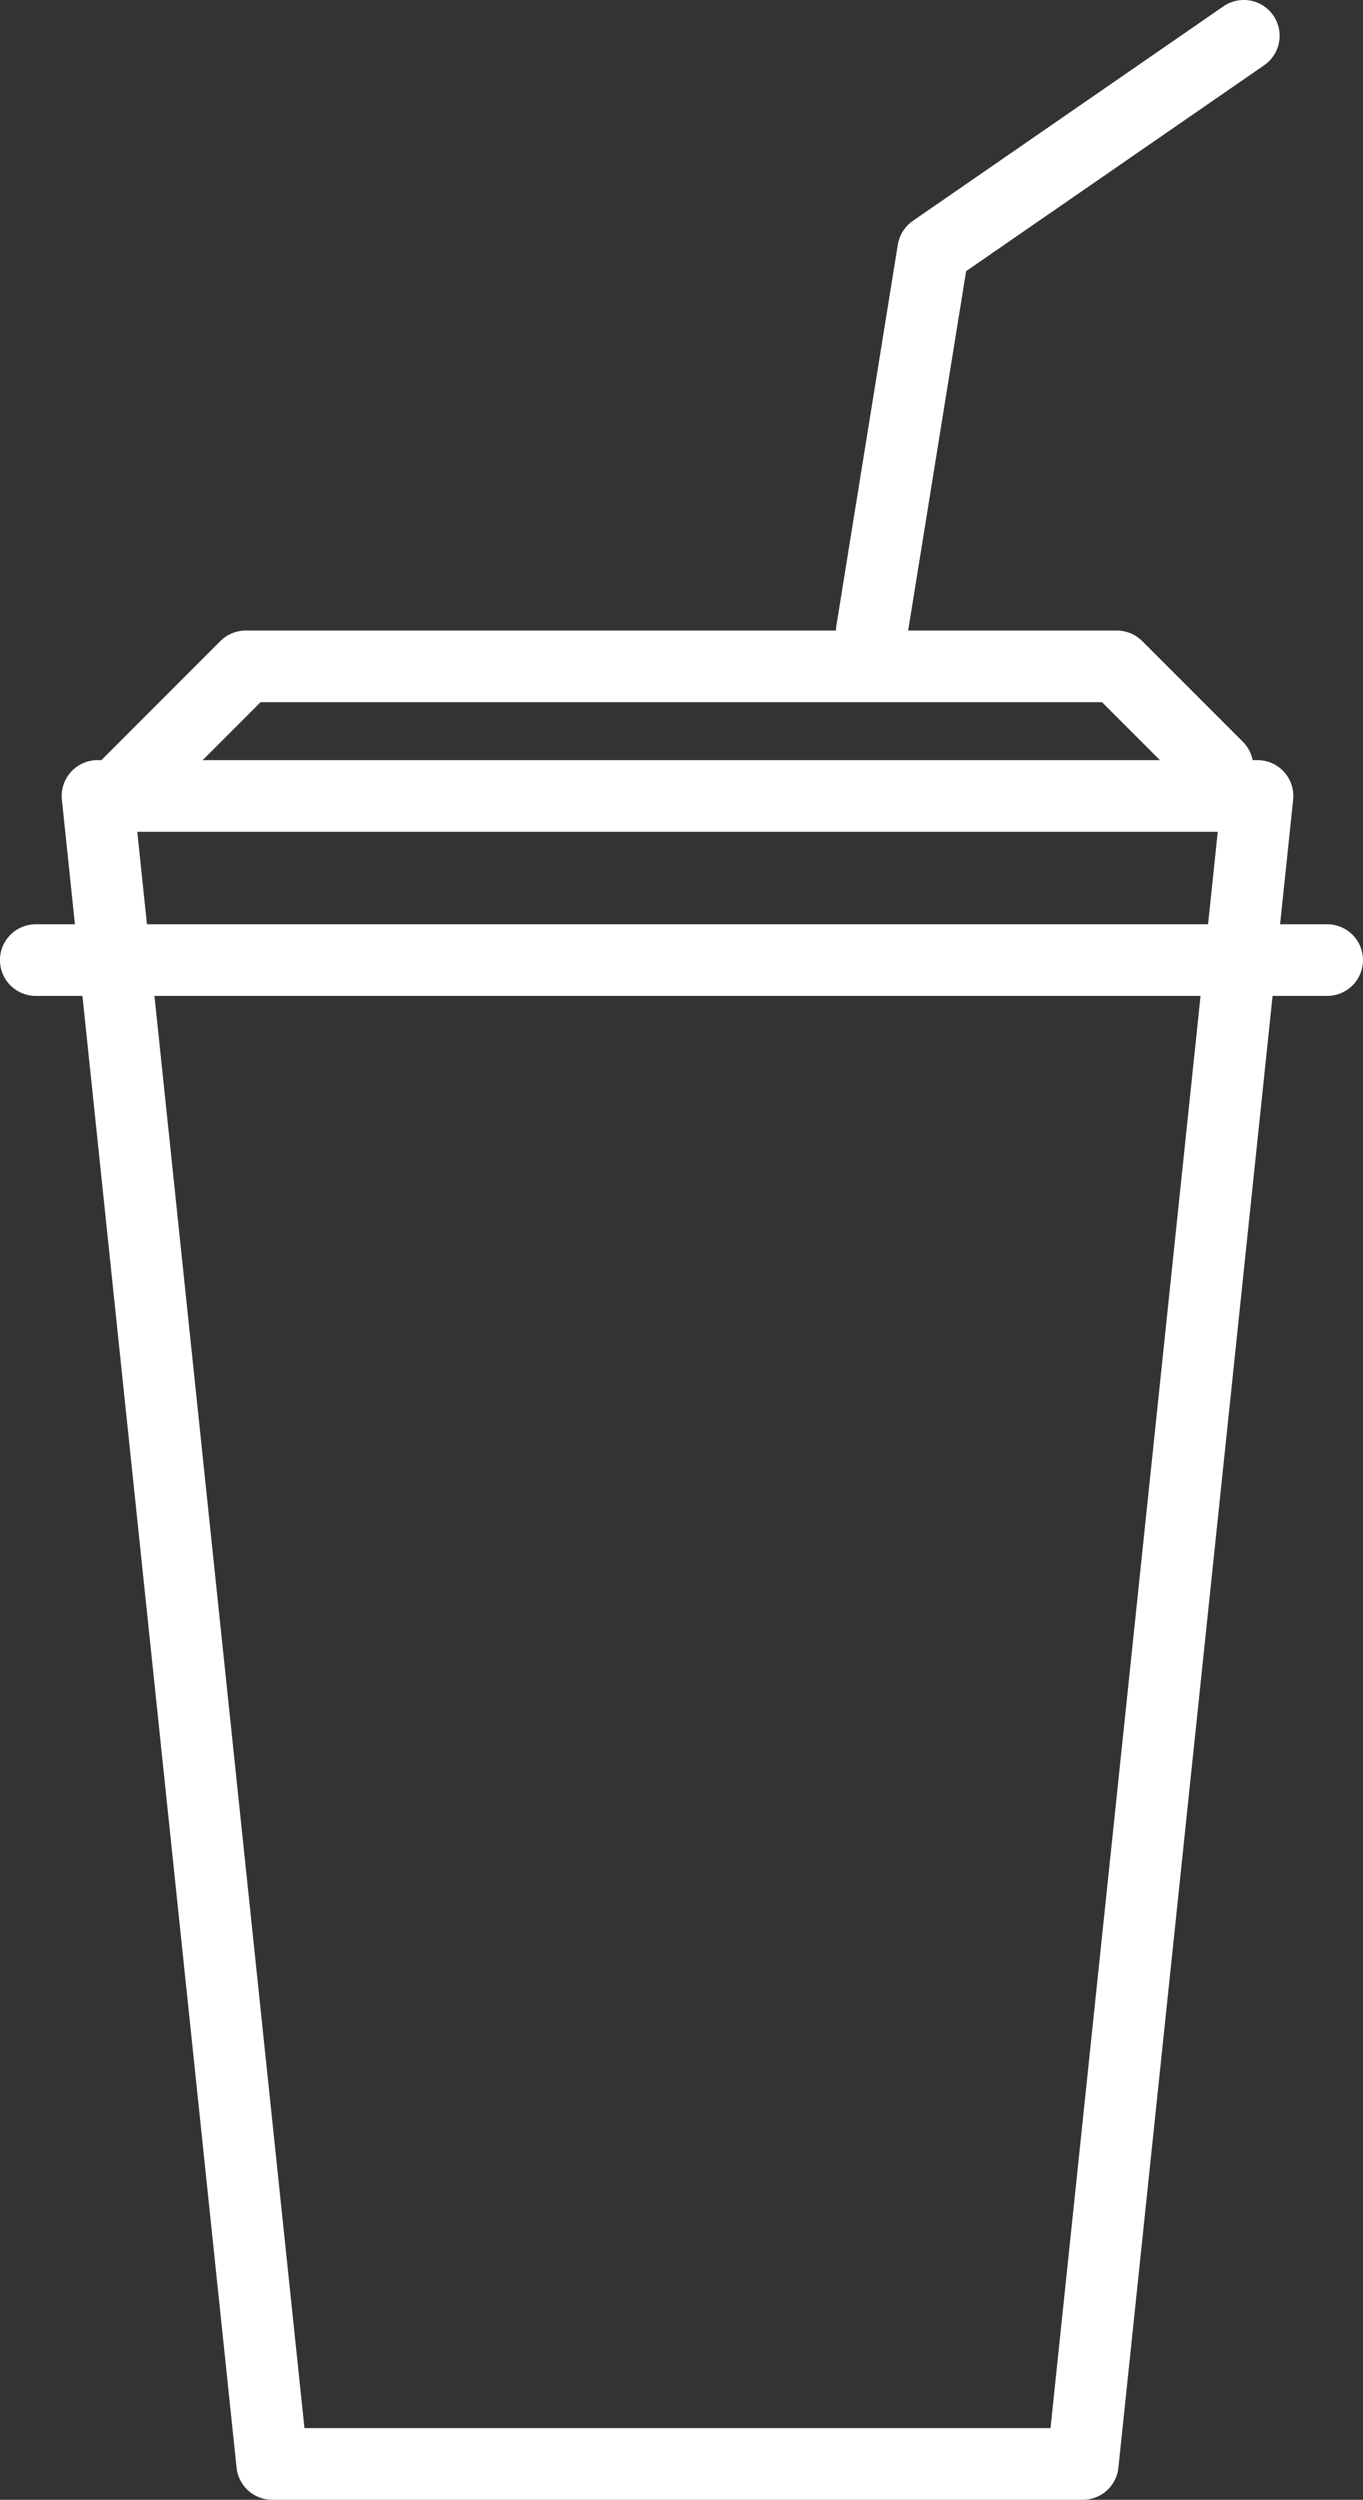 <?xml version="1.0" encoding="UTF-8"?>
<svg id="Calque_1" xmlns="http://www.w3.org/2000/svg" version="1.1" viewBox="0 0 24.757 45.391">
  <rect x="0" y="0" width="24.757" height="45.391" fill="#333333" stroke="none"/>
  <!-- Generator: Adobe Illustrator 29.5.0, SVG Export Plug-In . SVG Version: 2.1.0 Build 137)  -->
  <line x1="24.106" y1="17.433" x2=".65" y2="17.433" fill="none" stroke="#fff" stroke-linecap="round" stroke-linejoin="round" stroke-width="1.301"/>
  <polyline points="15.834 11.464 16.95 4.546 22.592 .65" fill="none" stroke="#fff" stroke-linecap="round" stroke-linejoin="round" stroke-width="1.301"/>
  <polyline points="22.115 13.929 20.286 12.1 4.463 12.1 2.277 14.287" fill="none" stroke="#fff" stroke-linecap="round" stroke-linejoin="round" stroke-width="1.301"/>
  <polygon points="22.841 14.453 19.667 44.74 4.944 44.74 1.771 14.453 22.841 14.453" fill="none" stroke="#fff" stroke-linecap="round" stroke-linejoin="round" stroke-width="1.301"/>
</svg>